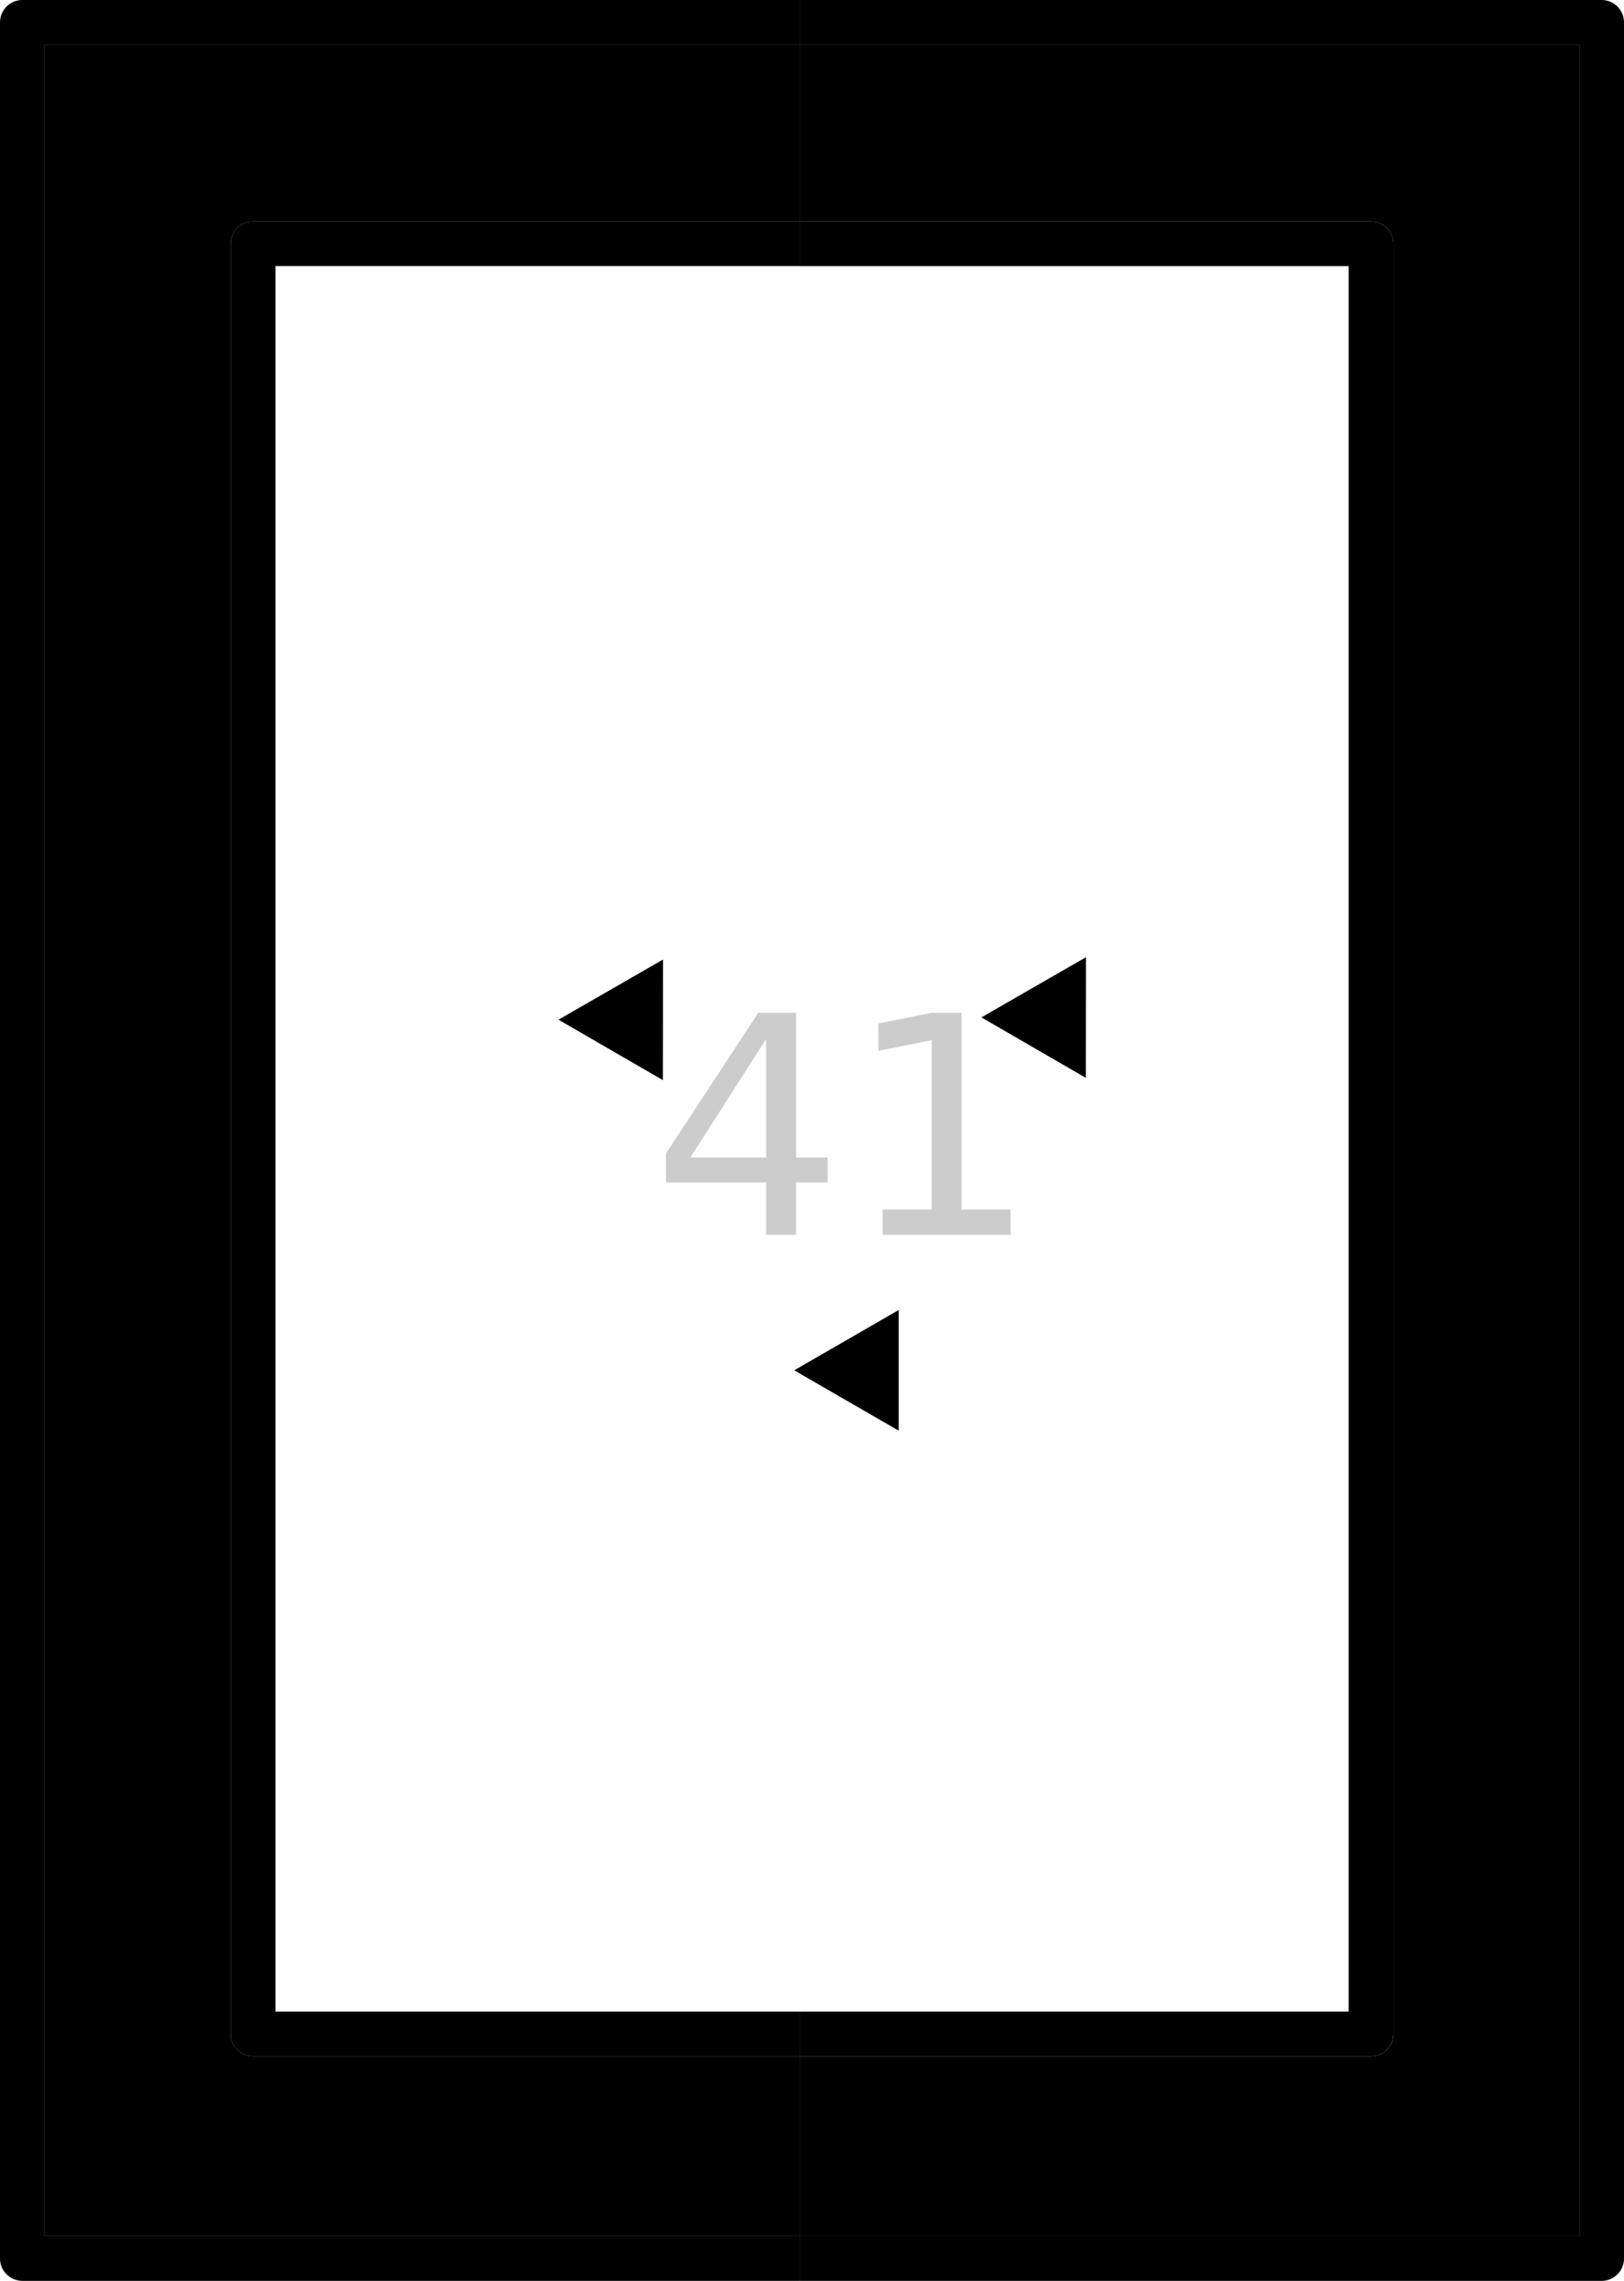 <?xml version="1.0" encoding="UTF-8"?><!-- Created with Inkscape (http://www.inkscape.org/) --><svg xmlns="http://www.w3.org/2000/svg" xmlns:svg="http://www.w3.org/2000/svg" class="svg-XL" height="74.312mm" id="svg4741" version="1.1" viewBox="0 0 52.917 74.312" width="52.917mm">
  
  
  
  <g id="layer1" transform="translate(-72.431,-63.668)">
    <g id="g866">
      <path class="fill-1" d="m 98.489,130.665 v 5.857 H 73.888 V 65.125 h 24.601 v 5.755 H 80.679 c -0.403,0 -0.729,0.33 -0.729,0.729 v 58.327 c 0,0.403 0.325,0.729 0.729,0.729 h 17.81" id="path18" style="stroke-width:0.049;fill-opacity:1;fill-rule:nonzero;stroke:none"/>
      <path class="fill-1" d="M 123.891,65.125 V 136.523 H 98.489 v -5.857 H 117.106 c 0.398,0 0.729,-0.325 0.729,-0.729 V 71.609 c 0,-0.398 -0.33,-0.729 -0.729,-0.729 H 98.489 v -5.755 h 25.402" id="path22" style="stroke-width:0.049;fill-opacity:1;fill-rule:nonzero;stroke:none"/>
      <path class="fill-2" d="m 98.489,63.668 h 26.13 c 0.403,0 0.729,0.325 0.729,0.729 v 72.855 c 0,0.403 -0.325,0.729 -0.729,0.729 H 98.489 V 136.523 H 123.891 V 65.125 H 98.489 v -1.457" id="path26" style="stroke-width:0.049;fill-opacity:1;fill-rule:nonzero;stroke:none"/>
      <path class="fill-2" d="m 81.407,129.208 h 17.082 v 1.457 H 80.679 c -0.403,0 -0.729,-0.325 -0.729,-0.729 V 71.609 c 0,-0.398 0.325,-0.729 0.729,-0.729 h 17.81 v 1.457 H 81.407 v 56.87" id="path28" style="stroke-width:0.049;fill-opacity:1;fill-rule:nonzero;stroke:none"/>
      <path class="fill-2" d="m 117.834,71.609 v 58.327 c 0,0.403 -0.33,0.729 -0.729,0.729 H 98.489 v -1.457 H 116.377 V 72.338 H 98.489 V 70.881 H 117.106 c 0.398,0 0.729,0.33 0.729,0.729" id="path30" style="stroke-width:0.049;fill-opacity:1;fill-rule:nonzero;stroke:none"/>
      <path class="fill-2" d="M 72.431,137.251 V 64.397 c 0,-0.403 0.325,-0.729 0.729,-0.729 h 25.329 v 1.457 H 73.888 V 136.523 h 24.601 v 1.457 H 73.16 c -0.403,0 -0.729,-0.325 -0.729,-0.729" id="path32" style="stroke-width:0.049;fill-opacity:1;fill-rule:nonzero;stroke:none"/>
      <g id="g848" transform="translate(0,-11.642)">
        <path class="stroke-2" d="m 106.399,107.976 -3.657,-6.356 c -1.297,-2.245 -4.536,-2.245 -5.832,0 l -1.692,2.93" id="path212" style="stroke-opacity:1;stroke-linejoin:round;stroke-dasharray:none;stroke-width:1.792;fill:none;stroke-linecap:butt;stroke-miterlimit:4"/>
        <path class="fill-2" d="m 107.816,106.497 -0.005,3.93 -3.402,-1.97 z" id="path214" style="stroke-width:0.007;fill-opacity:1;fill-rule:nonzero;stroke:none"/>
        <path class="stroke-2" d="m 92.826,107.671 -3.801,6.563 c -1.427,2.483 0.369,5.578 3.231,5.572 l 4.027,-0.01" id="path216" style="stroke-opacity:1;stroke-linejoin:round;stroke-dasharray:none;stroke-width:1.979;fill:none;stroke-linecap:butt;stroke-miterlimit:4"/>
        <path class="fill-2" d="m 90.629,108.532 3.407,-1.96 -0.005,3.93 z" id="path218" style="stroke-width:0.007;fill-opacity:1;fill-rule:nonzero;stroke:none"/>
        <path class="stroke-2" d="m 101.139,119.956 h 6.402 c 2.592,0 4.212,-2.805 2.916,-5.05 l -1.42,-2.459" id="path220" style="stroke-opacity:1;stroke-linejoin:round;stroke-dasharray:none;stroke-width:1.792;fill:none;stroke-linecap:butt;stroke-miterlimit:4"/>
        <path class="fill-2" d="m 101.714,121.922 -3.404,-1.966 3.404,-1.965 z" id="path222" style="stroke-width:0.007;fill-opacity:1;fill-rule:nonzero;stroke:none"/>
        <g aria-label="41" id="flowRoot6072" style="font-style:normal;font-weight:normal;font-size:40px;line-height:1.25;font-family:sans-serif;letter-spacing:0px;word-spacing:0px;fill:#cccccc;fill-opacity:1;stroke:none" transform="matrix(0.248,0,0,0.248,35.898,91.612)">
          <path d="m 247.975,70.76 -9.961,15.566 h 9.961 z m -1.035,-3.438 h 4.961 v 19.004 h 4.16 v 3.281 h -4.16 v 6.875 h -3.926 v -6.875 h -13.164 v -3.809 z" id="path6080"/>
          <path d="m 263.287,93.162 h 6.445 V 70.916 l -7.012,1.406 v -3.594 l 6.973,-1.406 h 3.945 v 25.84 h 6.445 v 3.32 h -16.797 z" id="path6082"/>
        </g>
      </g>
    </g>
  </g>
</svg>